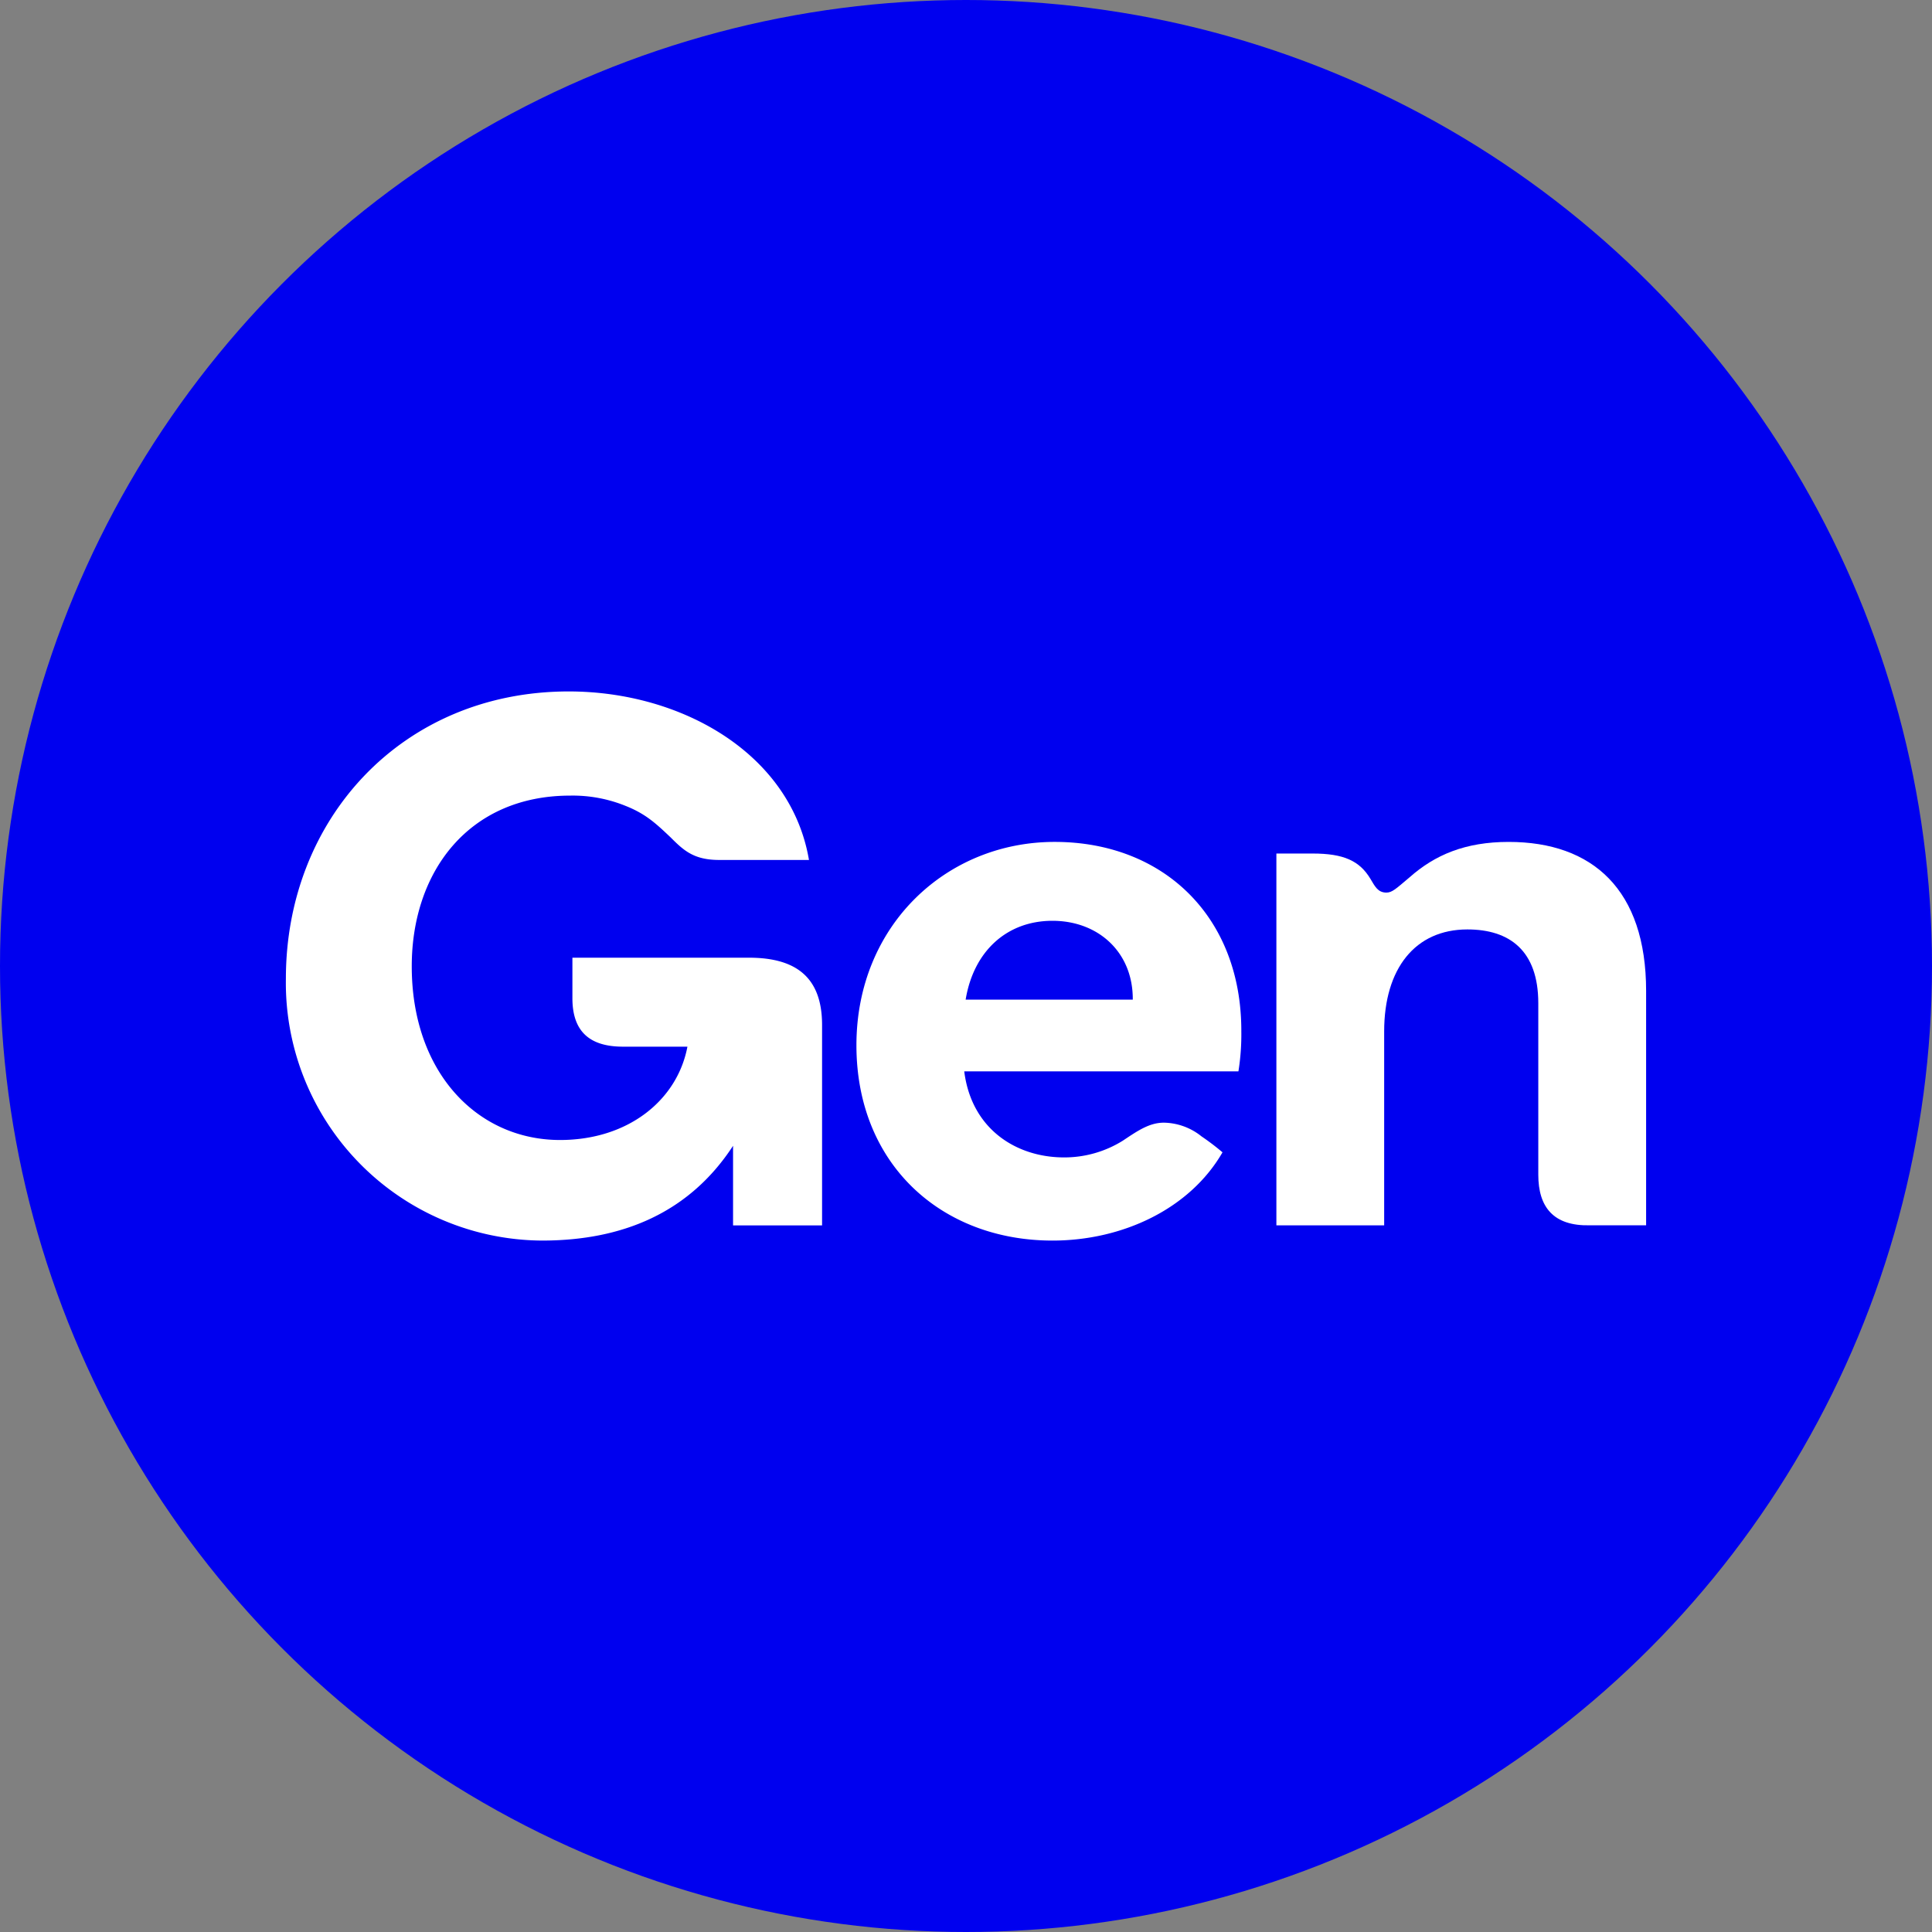 <?xml version='1.0' encoding='utf-8'?>
<svg xmlns="http://www.w3.org/2000/svg" id="Layer_1" data-name="Layer 1" viewBox="0 0 300 300" width="300" height="300"><rect x="0" y="0" width="300" height="300" fill="#808080" stroke="none"/><defs><clipPath id="bz_circular_clip"><circle cx="150.0" cy="150.0" r="150.0" /></clipPath></defs><g clip-path="url(#bz_circular_clip)"><title>GEN_Mark_Composit_Light</title><rect x="-0.5" y="-0.5" width="301" height="301" fill="#0000ef" /><path d="M84.166,192.635c12.585,0,22.92-4.381,29.663-14.716V190.281h13.822V159.157c0-7.302-3.934-10.446-11.348-10.446H88.883v6.289c0,5.395,2.921,7.526,7.861,7.526h9.999c-1.572,8.316-9.209,14.493-19.775,14.493-12.809,0-23.031-10.446-23.031-26.966,0-14.716,8.874-26.511,24.604-26.511a21.831,21.831,0,0,1,8.539,1.572c3.144,1.237,4.716,2.697,7.078,4.94,2.019,2.019,3.592,3.48,7.526,3.48H125.617c-2.809-16.504-19.768-26.168-37.301-26.168-25.833,0-43.924,19.775-43.924,44.603A40.018,40.018,0,0,0,84.166,192.635Z" fill="#fff" /><path d="M192.752,160.051c0-17.749-12.131-29.32-28.985-29.32-16.855,0-30.781,13.032-30.781,31.571s13.256,30.334,30.445,30.334c10.901,0,21.348-4.94,26.399-13.703a37.219,37.219,0,0,0-3.256-2.474,9.566,9.566,0,0,0-5.842-2.131c-2.25,0-4.046,1.237-6.401,2.809a17.155,17.155,0,0,1-9.098,2.586c-7.414,0-14.381-4.381-15.506-13.367h42.576a36.151,36.151,0,0,0,.447-6.289ZM175.897,155.223h-25.952c1.237-7.526,6.401-12.242,13.479-12.242,7.079,0,12.473,4.828,12.473,12.13Z" fill="#fff" /><path d="M198.19,190.273h16.743v-30.11c0-9.776,4.828-15.841,12.92-15.841,6.52,0,11.013,3.256,11.013,11.46v26.623c0,5.052,2.362,7.98,7.98,7.861h8.762V153.875c0-15.729-8.315-23.143-21.347-23.143-6.743,0-11.46,2.019-15.394,5.506-2.131,1.796-2.697,2.362-3.592,2.362-1.349,0-1.796-1.013-2.474-2.131-1.684-2.809-4.158-3.934-8.986-3.934h-5.618v57.739Z" fill="#fff" /></g></svg>